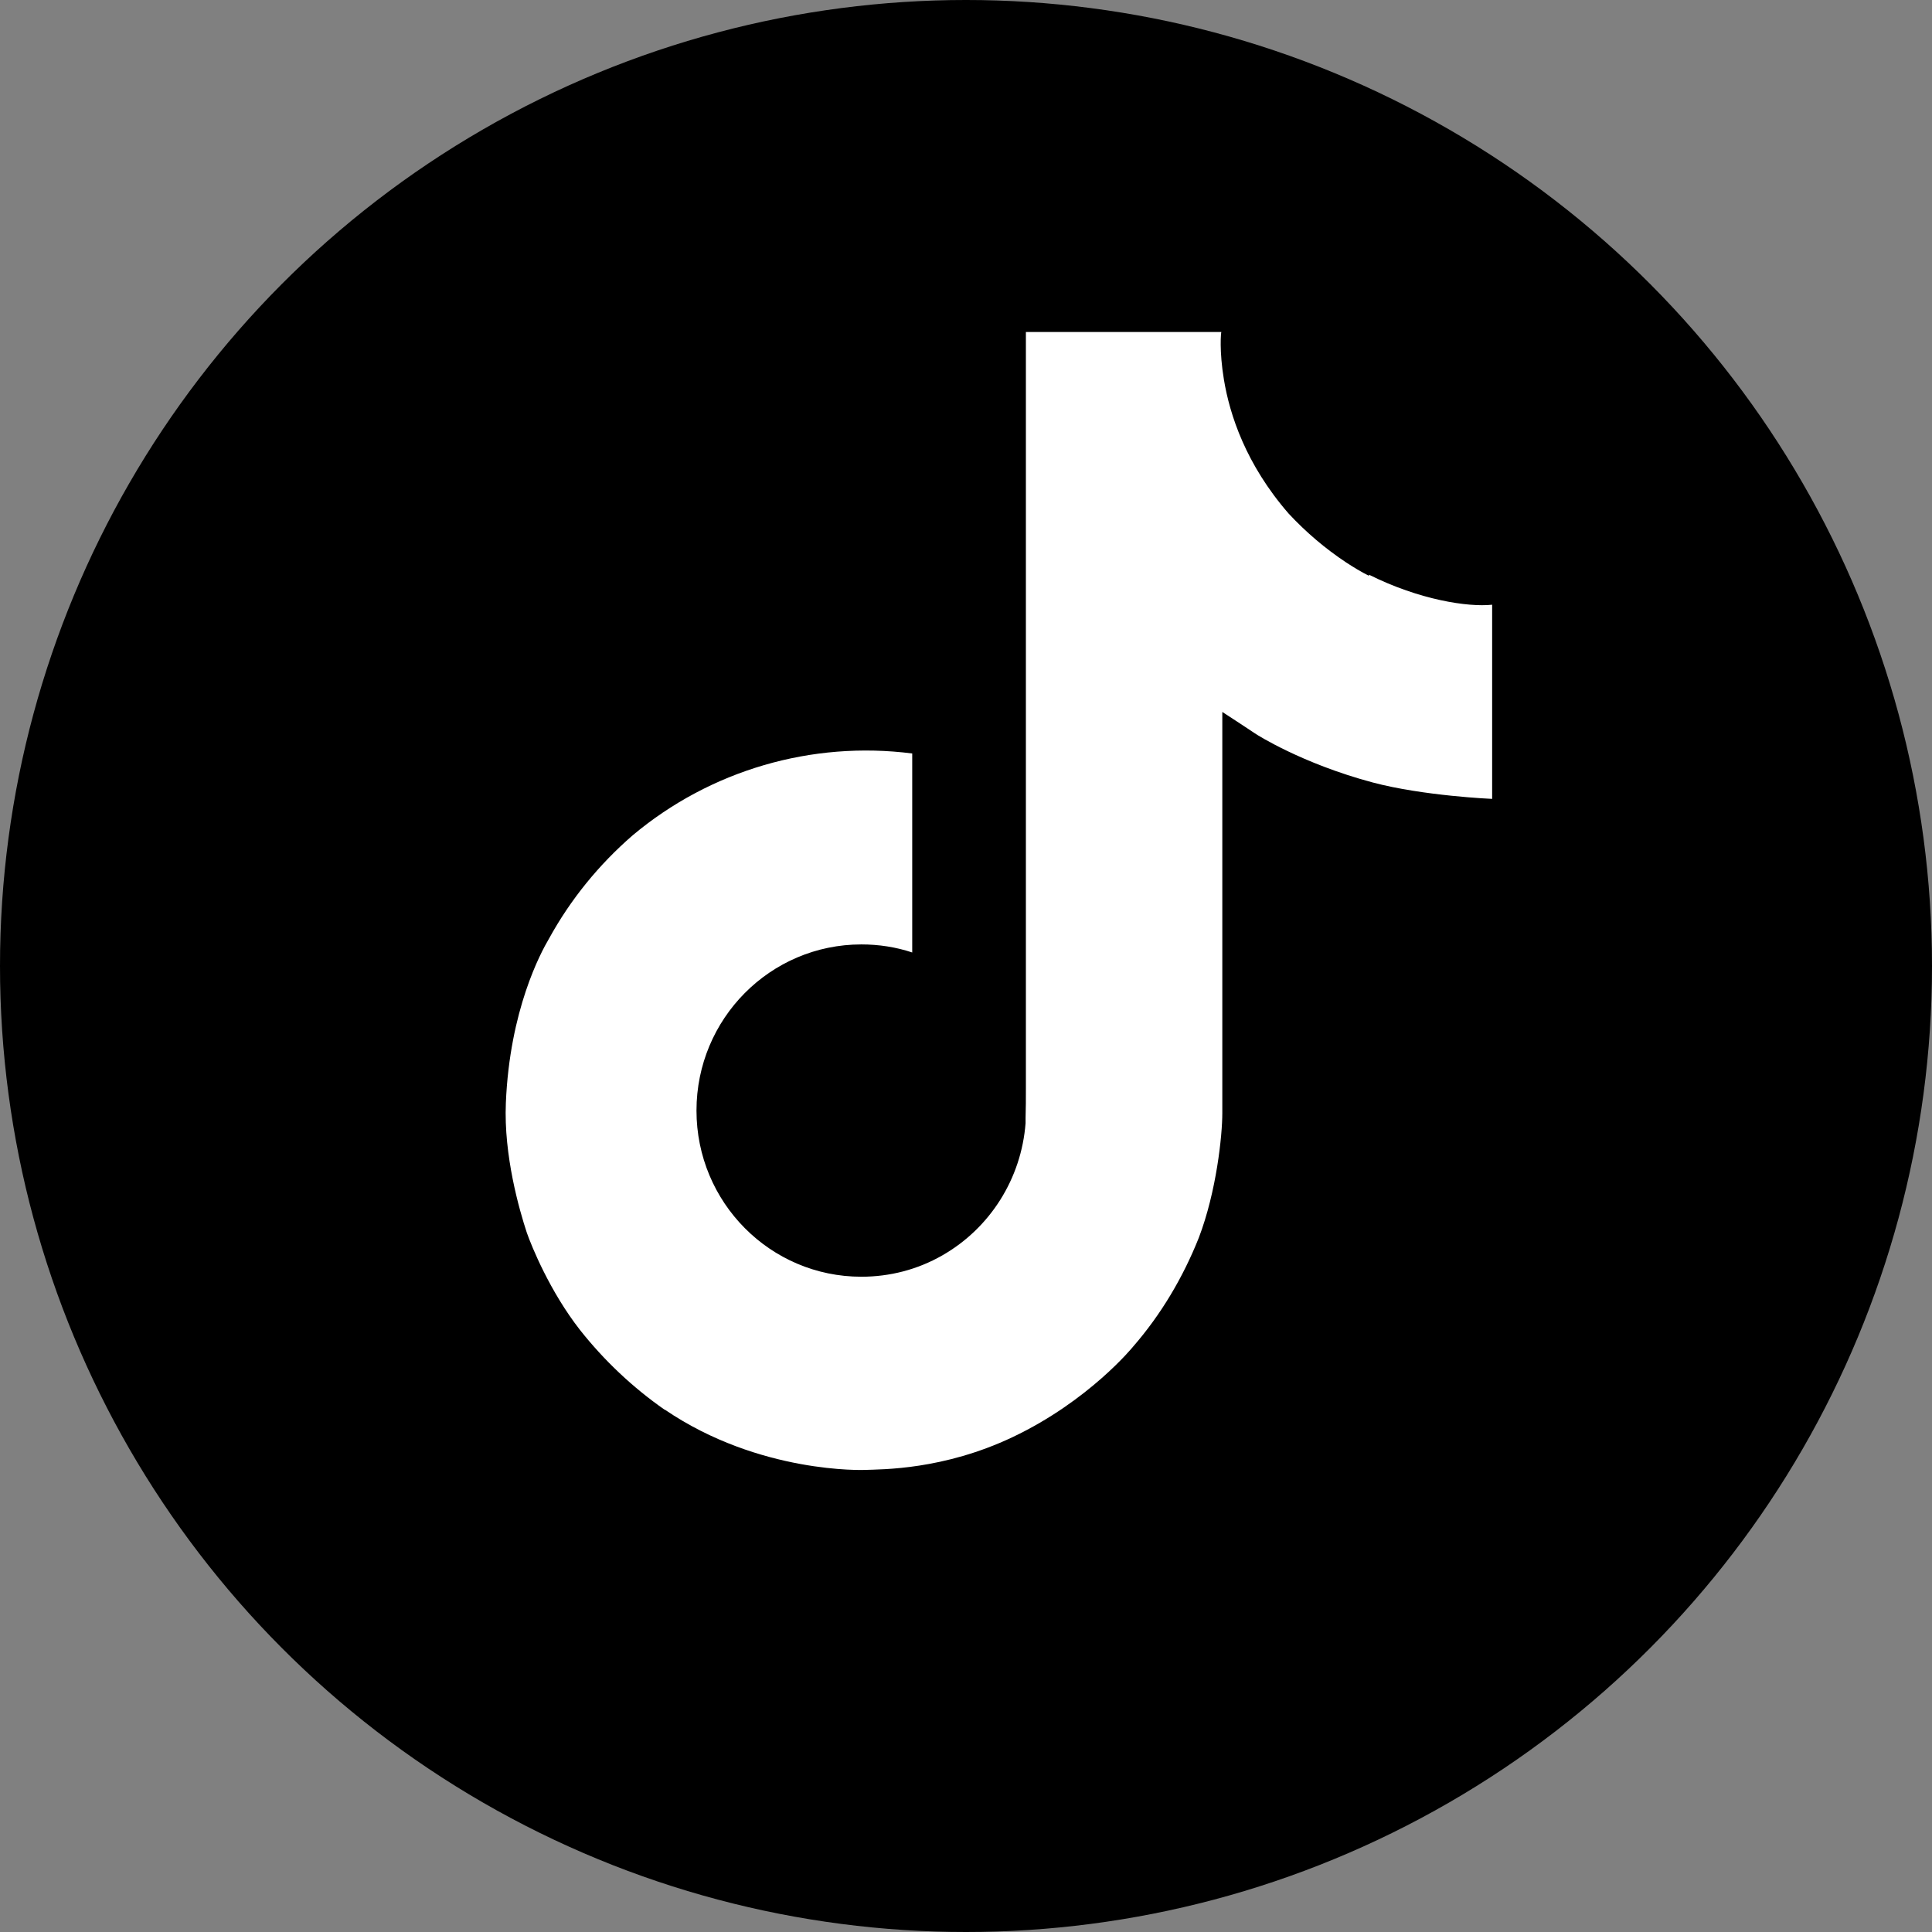 <?xml version="1.0" encoding="UTF-8"?>
<svg id="Layer_2" data-name="Layer 2" xmlns="http://www.w3.org/2000/svg" viewBox="0 0 60 60">
  <rect x="0" y="0" width="60" height="60" fill="#808080" stroke="none"/>
  <defs>
    <style>
      .cls-1 {
        fill: #fff;
      }
    </style>
  </defs>
  <g id="Layer_2-2" data-name="Layer 2">
    <g>
      <circle cx="30" cy="30" r="30"/>
      <path class="cls-1" d="M42.51,17.88c-.24-.12-.47-.26-.7-.41-.65-.43-1.25-.94-1.79-1.52-1.33-1.53-1.83-3.07-2.01-4.16h0c-.15-.9-.09-1.48-.08-1.48h-6.07v23.48c0,.32,0,.63-.01.93,0,.04,0,.07,0,.11,0,.02,0,.03,0,.05h0c-.13,1.72-1.1,3.26-2.59,4.11-.77.44-1.63.66-2.51.66-2.83,0-5.12-2.31-5.12-5.16s2.29-5.16,5.12-5.16c.54,0,1.07.08,1.58.25v-6.18c-3.12-.4-6.27.52-8.68,2.54-1.05.91-1.93,1.99-2.6,3.21-.26.44-1.22,2.22-1.34,5.1-.07,1.64.42,3.33.65,4.03h0c.15.43.72,1.83,1.65,3.02.75.95,1.64,1.79,2.63,2.48h0s.01,0,.01,0c2.94,2,6.2,1.87,6.2,1.87.56-.02,2.45,0,4.6-1.02,2.38-1.13,3.74-2.81,3.74-2.81.87-1,1.55-2.15,2.04-3.38.55-1.44.73-3.18.73-3.87v-12.46c.07.04,1.05.69,1.05.69,0,0,1.41.91,3.62,1.5,1.58.42,3.71.51,3.71.51v-6.03c-.75.08-2.26-.15-3.82-.93Z"/>
    </g>
  </g>
</svg>